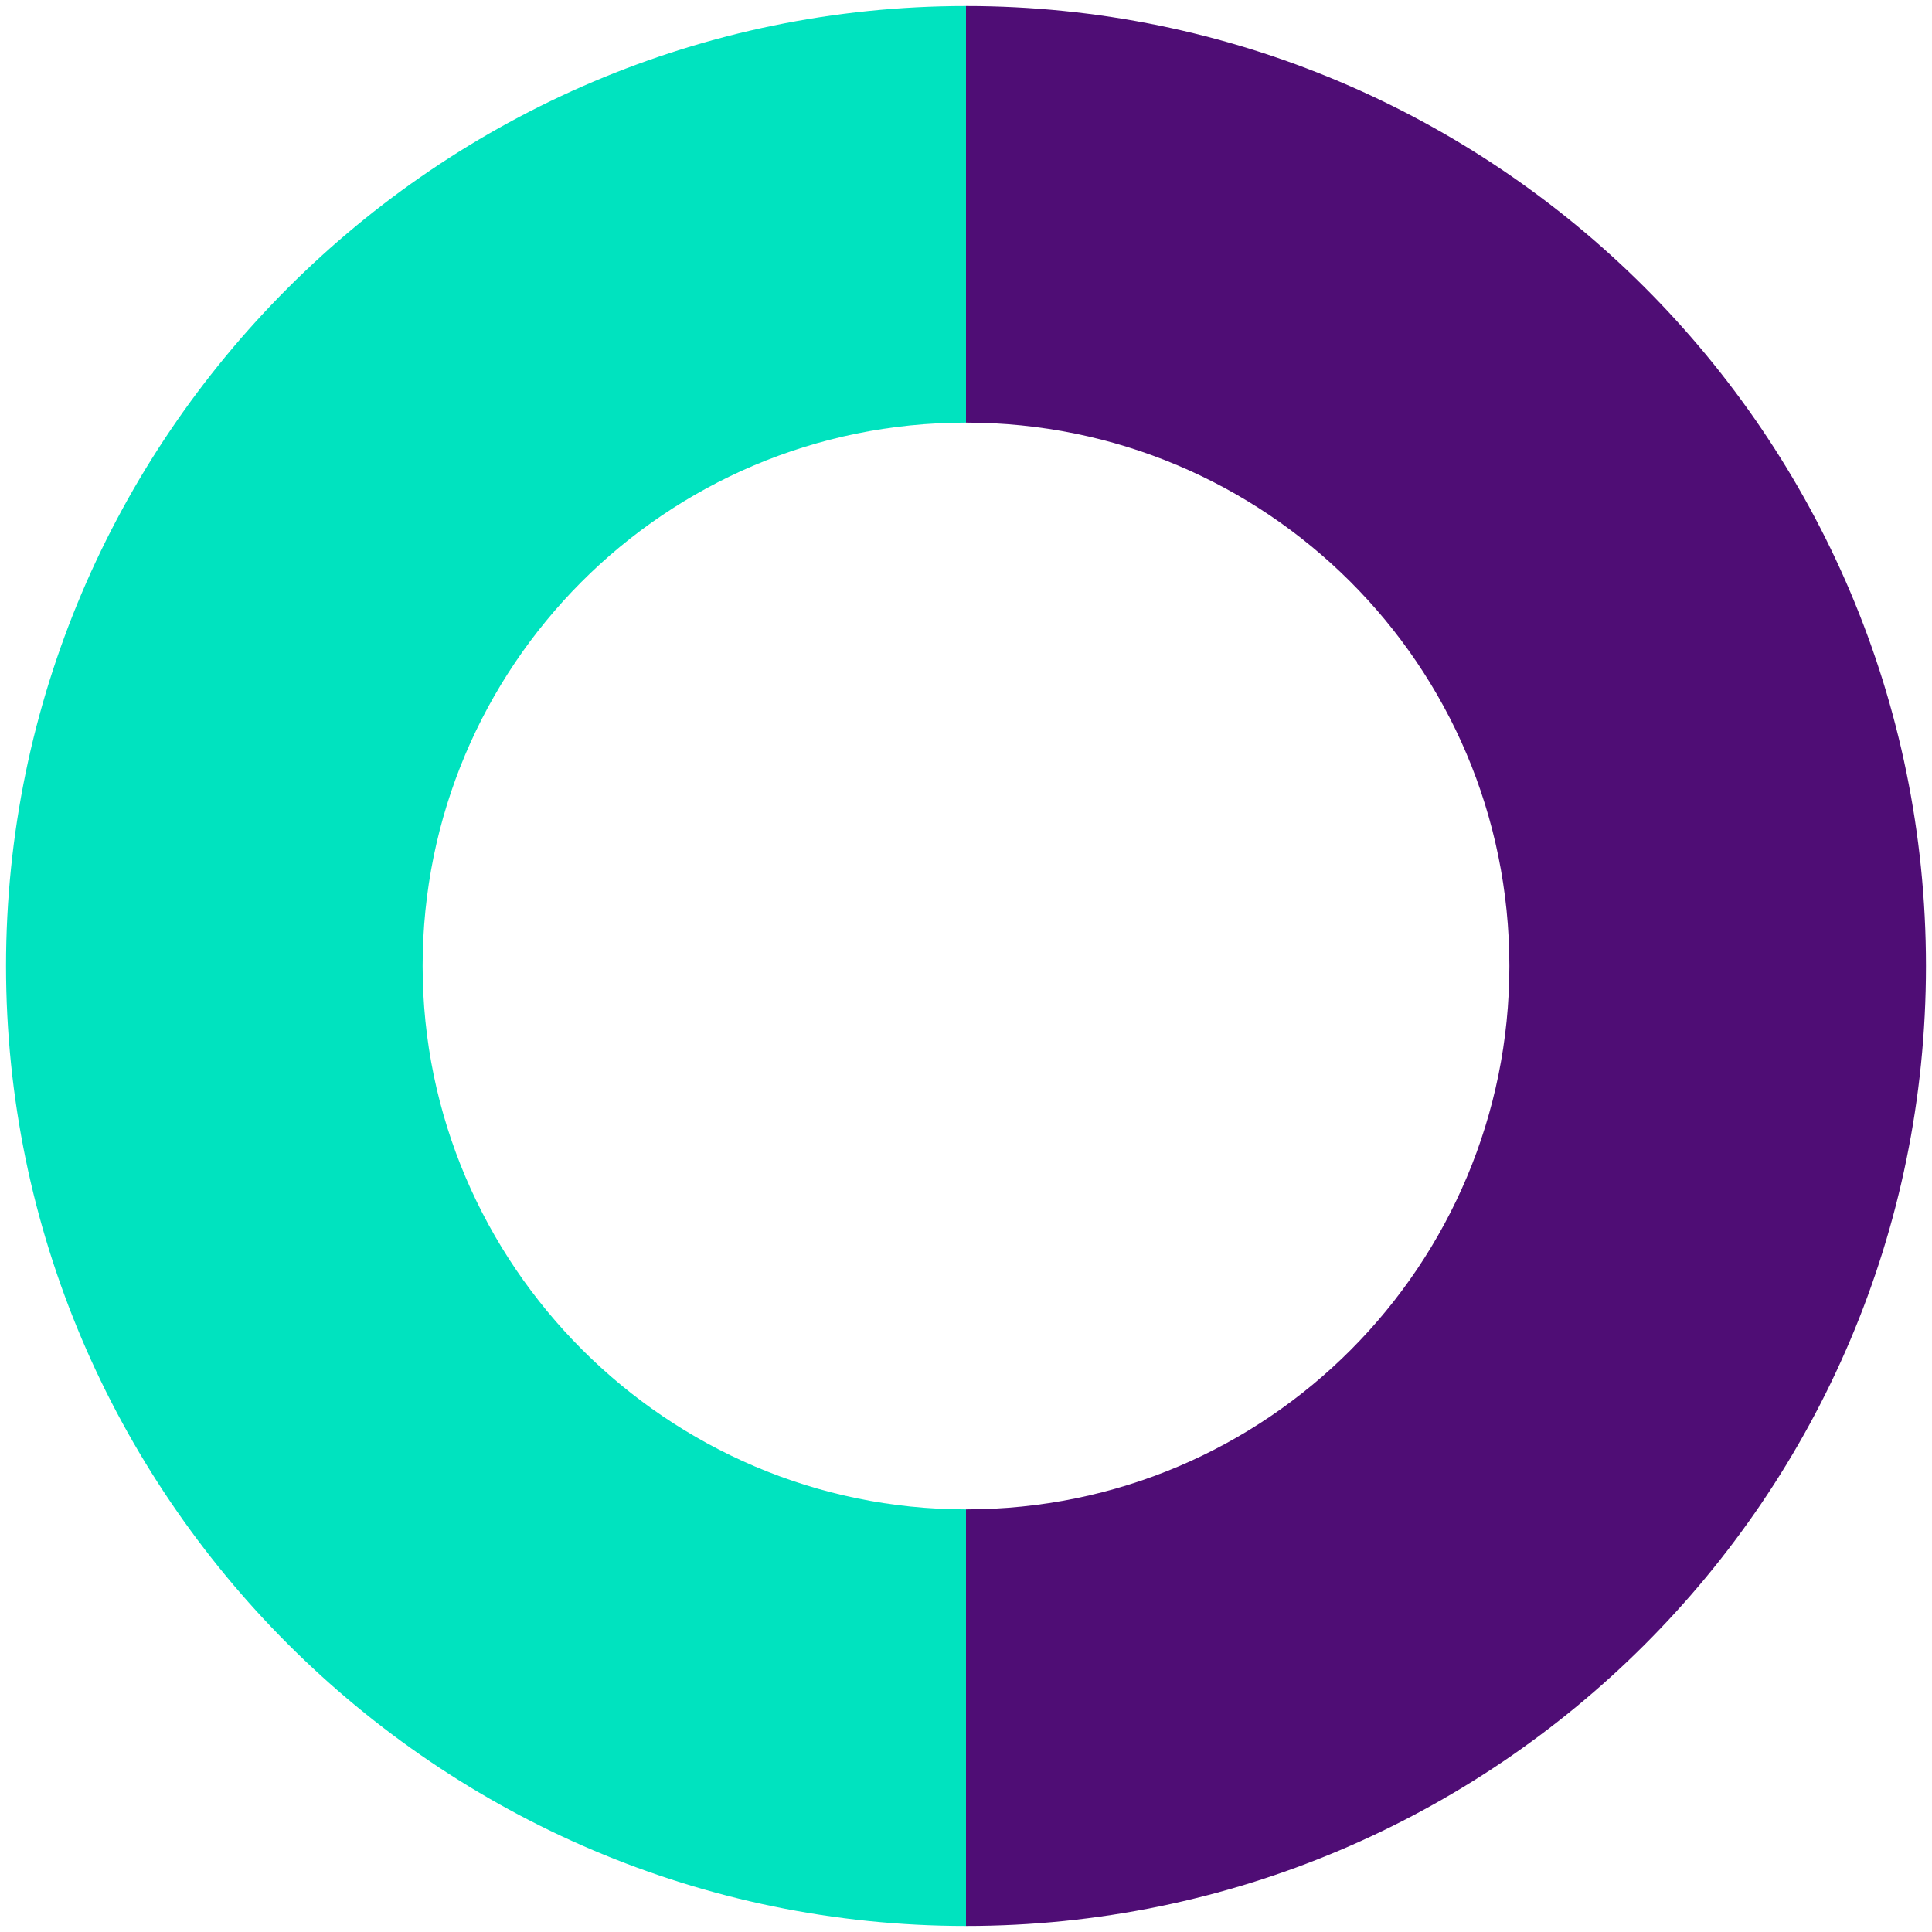 <?xml version="1.0" encoding="utf-8"?>
<!-- Generator: Adobe Illustrator 22.1.0, SVG Export Plug-In . SVG Version: 6.00 Build 0)  -->
<svg version="1.1" id="Layer_1" xmlns="http://www.w3.org/2000/svg" xmlns:xlink="http://www.w3.org/1999/xlink" x="0px" y="0px"
	 viewBox="0 0 64 64" style="enable-background:new 0 0 64 64;" xml:space="preserve">
<style type="text/css">
	.st0{fill:#00E3BF;}
	.st1{fill:#4F0D75;}
</style>
<path class="st0" d="M14,32c0-9.9,8-18,18-18V0.2C14.5,0.2,0.2,14.5,0.2,32S14.5,63.8,32,63.8V50C22.1,50,14,41.9,14,32"/>
<path class="st1" d="M32,0.2V14c9.9,0,18,8,18,18c0,9.9-8,18-18,18v13.8c17.5,0,31.8-14.2,31.8-31.8S49.5,0.2,32,0.2"/>
</svg>
